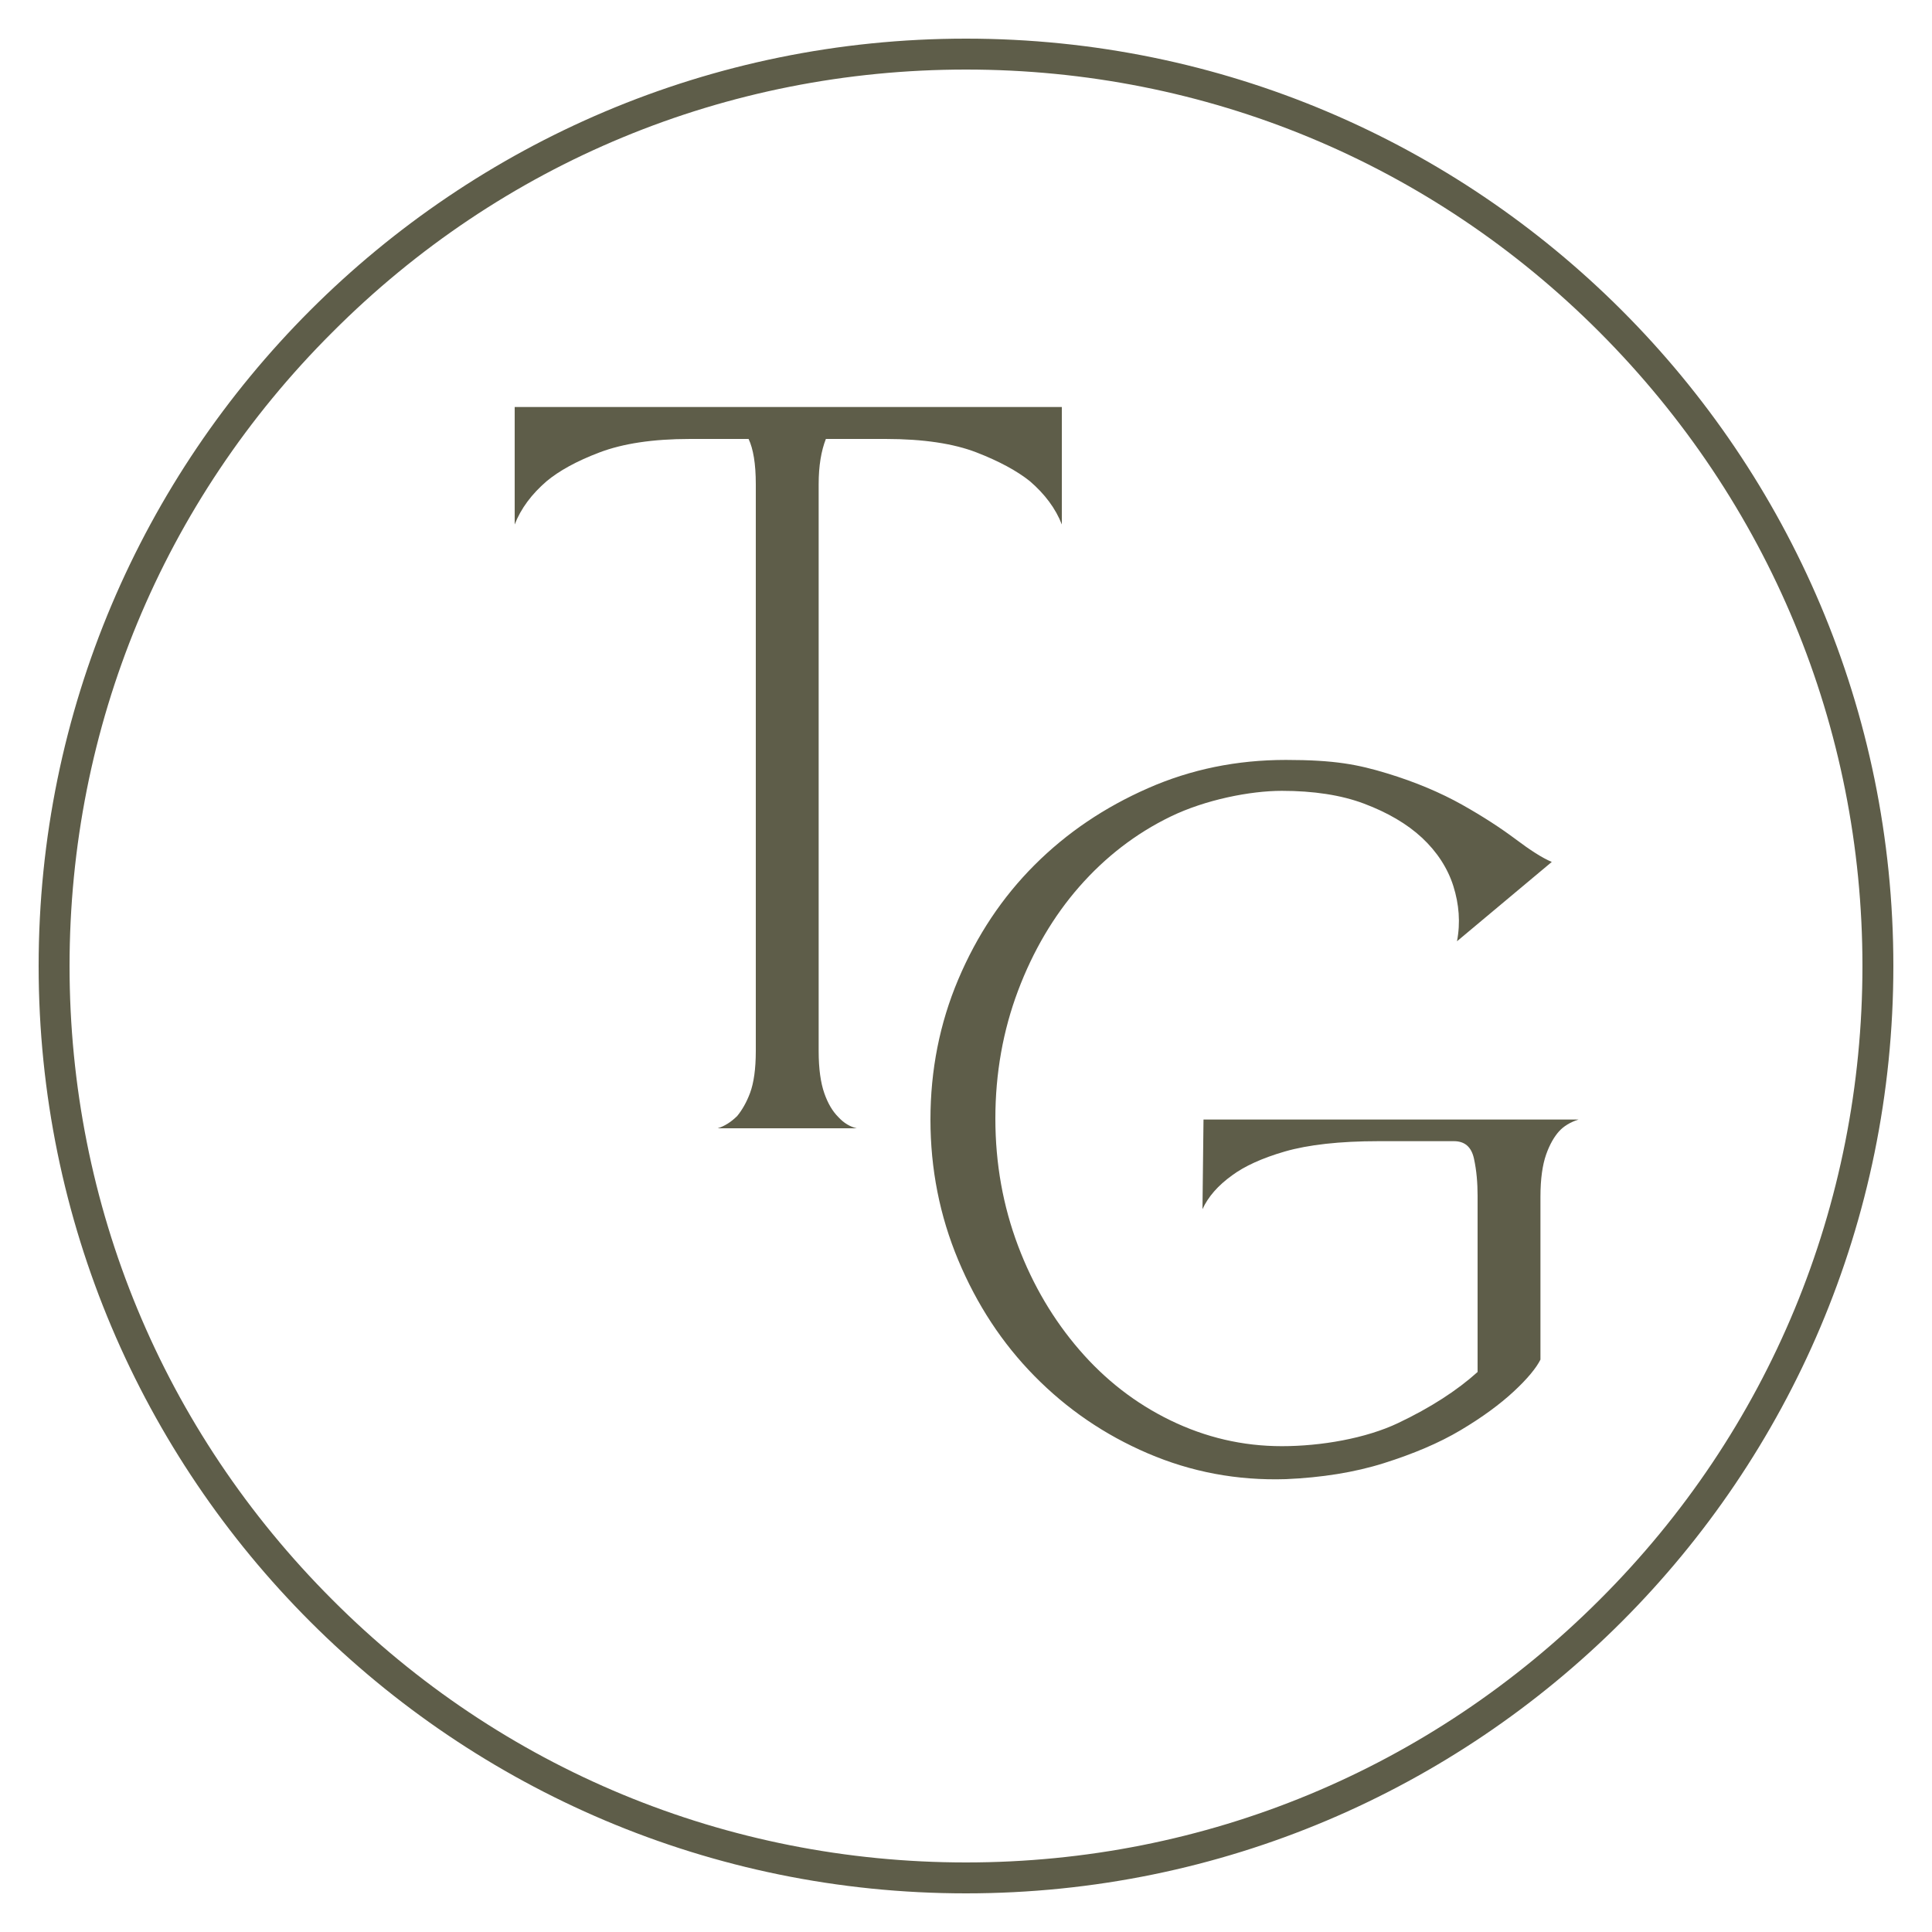 <svg xmlns="http://www.w3.org/2000/svg" viewBox="0 0 375 375"><g fill="#5e5d49"><path d="M187.5,13.5c46.5,0,90.2,18.1,123,51s51,76.6,51,123-18.1,90.2-51,123c-32.9,32.9-76.6,51-123,51s-90.2-18.1-123-51c-32.9-32.9-51-76.6-51-123s18.1-90.2,51-123C97.3,31.6,141,13.5,187.5,13.5M187.5,7.5C88.1,7.5,7.5,88.1,7.5,187.5s80.6,180,180,180,180-80.6,180-180S286.9,7.5,187.5,7.5h0Z"></path><path d="M206.1,79v22.8c-1.2-3.1-3.3-5.9-6.2-8.4-2.5-2-6-3.9-10.4-5.6-4.4-1.7-10.3-2.6-17.6-2.6h-11.6c-.9,2.3-1.4,5.2-1.4,8.8v110c0,3.5.4,6.2,1.1,8.2.7,2,1.6,3.5,2.7,4.6,1.1,1.2,2.3,1.9,3.6,2.2h-27c1.3-.4,2.6-1.2,3.8-2.4.9-1.1,1.8-2.6,2.5-4.5.7-1.9,1.1-4.6,1.1-8.1v-110c0-4-.5-6.9-1.4-8.8h-11.4c-7.2,0-13,.9-17.5,2.6-4.5,1.7-7.9,3.6-10.3,5.6-2.9,2.5-5,5.3-6.2,8.4v-22.8h106.2Z"></path><path d="M306.4,217.3c-1.6.5-2.9,1.3-3.8,2.3-.9,1-1.8,2.5-2.5,4.5-.7,2-1.1,4.7-1.1,8.2v31.6c-.8,1.6-2.5,3.7-5.2,6.2-2.7,2.5-6.1,5-10.3,7.5-4.2,2.5-9.2,4.6-14.9,6.4-5.7,1.8-12.1,2.8-19,3.1-9.5.3-18.4-1.4-26.8-5-8.4-3.6-15.7-8.6-22-15-6.3-6.4-11.2-13.9-14.8-22.5-3.6-8.6-5.4-17.7-5.4-27.3s1.8-18.7,5.4-27.2c3.6-8.5,8.5-15.9,14.8-22.2,6.3-6.3,13.6-11.2,22-14.9,8.4-3.7,17.3-5.5,26.8-5.5s14,.9,19.6,2.6c5.6,1.7,10.5,3.8,14.6,6.1,4.1,2.3,7.6,4.6,10.4,6.7,2.8,2.1,5.1,3.6,7,4.4l-18.4,15.4c.7-3.6.4-7.2-.7-10.7-1.1-3.5-3.2-6.7-6.1-9.4-2.9-2.7-6.7-4.9-11.2-6.6-4.5-1.7-9.9-2.5-16-2.5s-14.8,1.7-21.6,5c-6.8,3.3-12.7,7.9-17.7,13.6-5,5.7-9,12.5-11.9,20.2-2.9,7.7-4.4,16-4.4,24.8s1.5,17,4.4,24.7c2.9,7.7,6.9,14.4,11.9,20.2s10.9,10.4,17.7,13.7c6.8,3.3,14,5,21.6,5s16.3-1.5,22.6-4.5c6.3-3,11.4-6.3,15.4-9.9v-34.2c0-2.5-.2-4.9-.7-7.2-.5-2.3-1.8-3.4-3.9-3.4h-14.6c-7.6,0-13.7.7-18.2,2-4.5,1.3-7.9,2.9-10.2,4.6-2.8,2-4.7,4.2-5.8,6.6l.2-17.4h72.8Z"></path></g></svg>